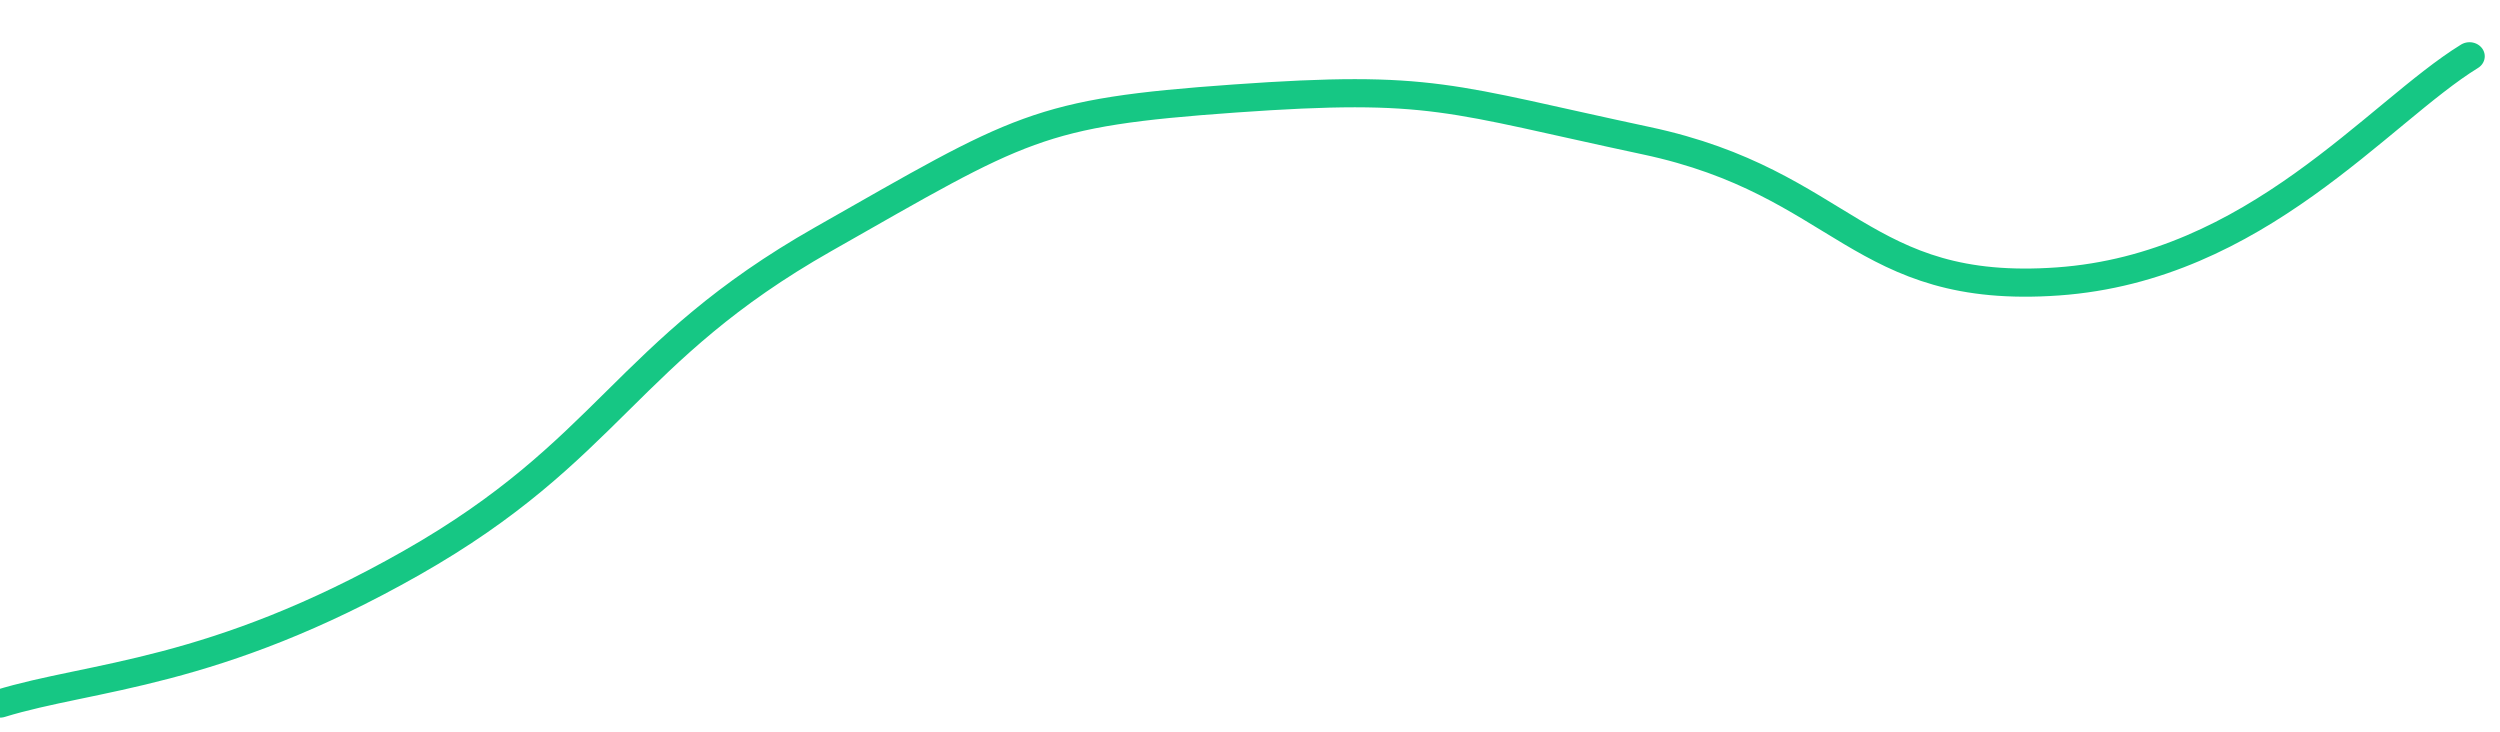 <svg height="48px" width="164px" viewBox="0 0 164 52" preserveAspectRatio="none" xmlns="http://www.w3.org/2000/svg"><path d="M 0 50 C 6 48 14 48 27 40 C 40 32 41 25 54 17 C 67 9 68 8 81 7 C 94 6 95 7 108 10 C 121 13 122 21 135 20 C 148 19 156 8 162 4" stroke-width="2" stroke="#16C784" fill="transparent" vector-effect="non-scaling-stroke" stroke-linejoin="round" stroke-linecap="round"/></svg>